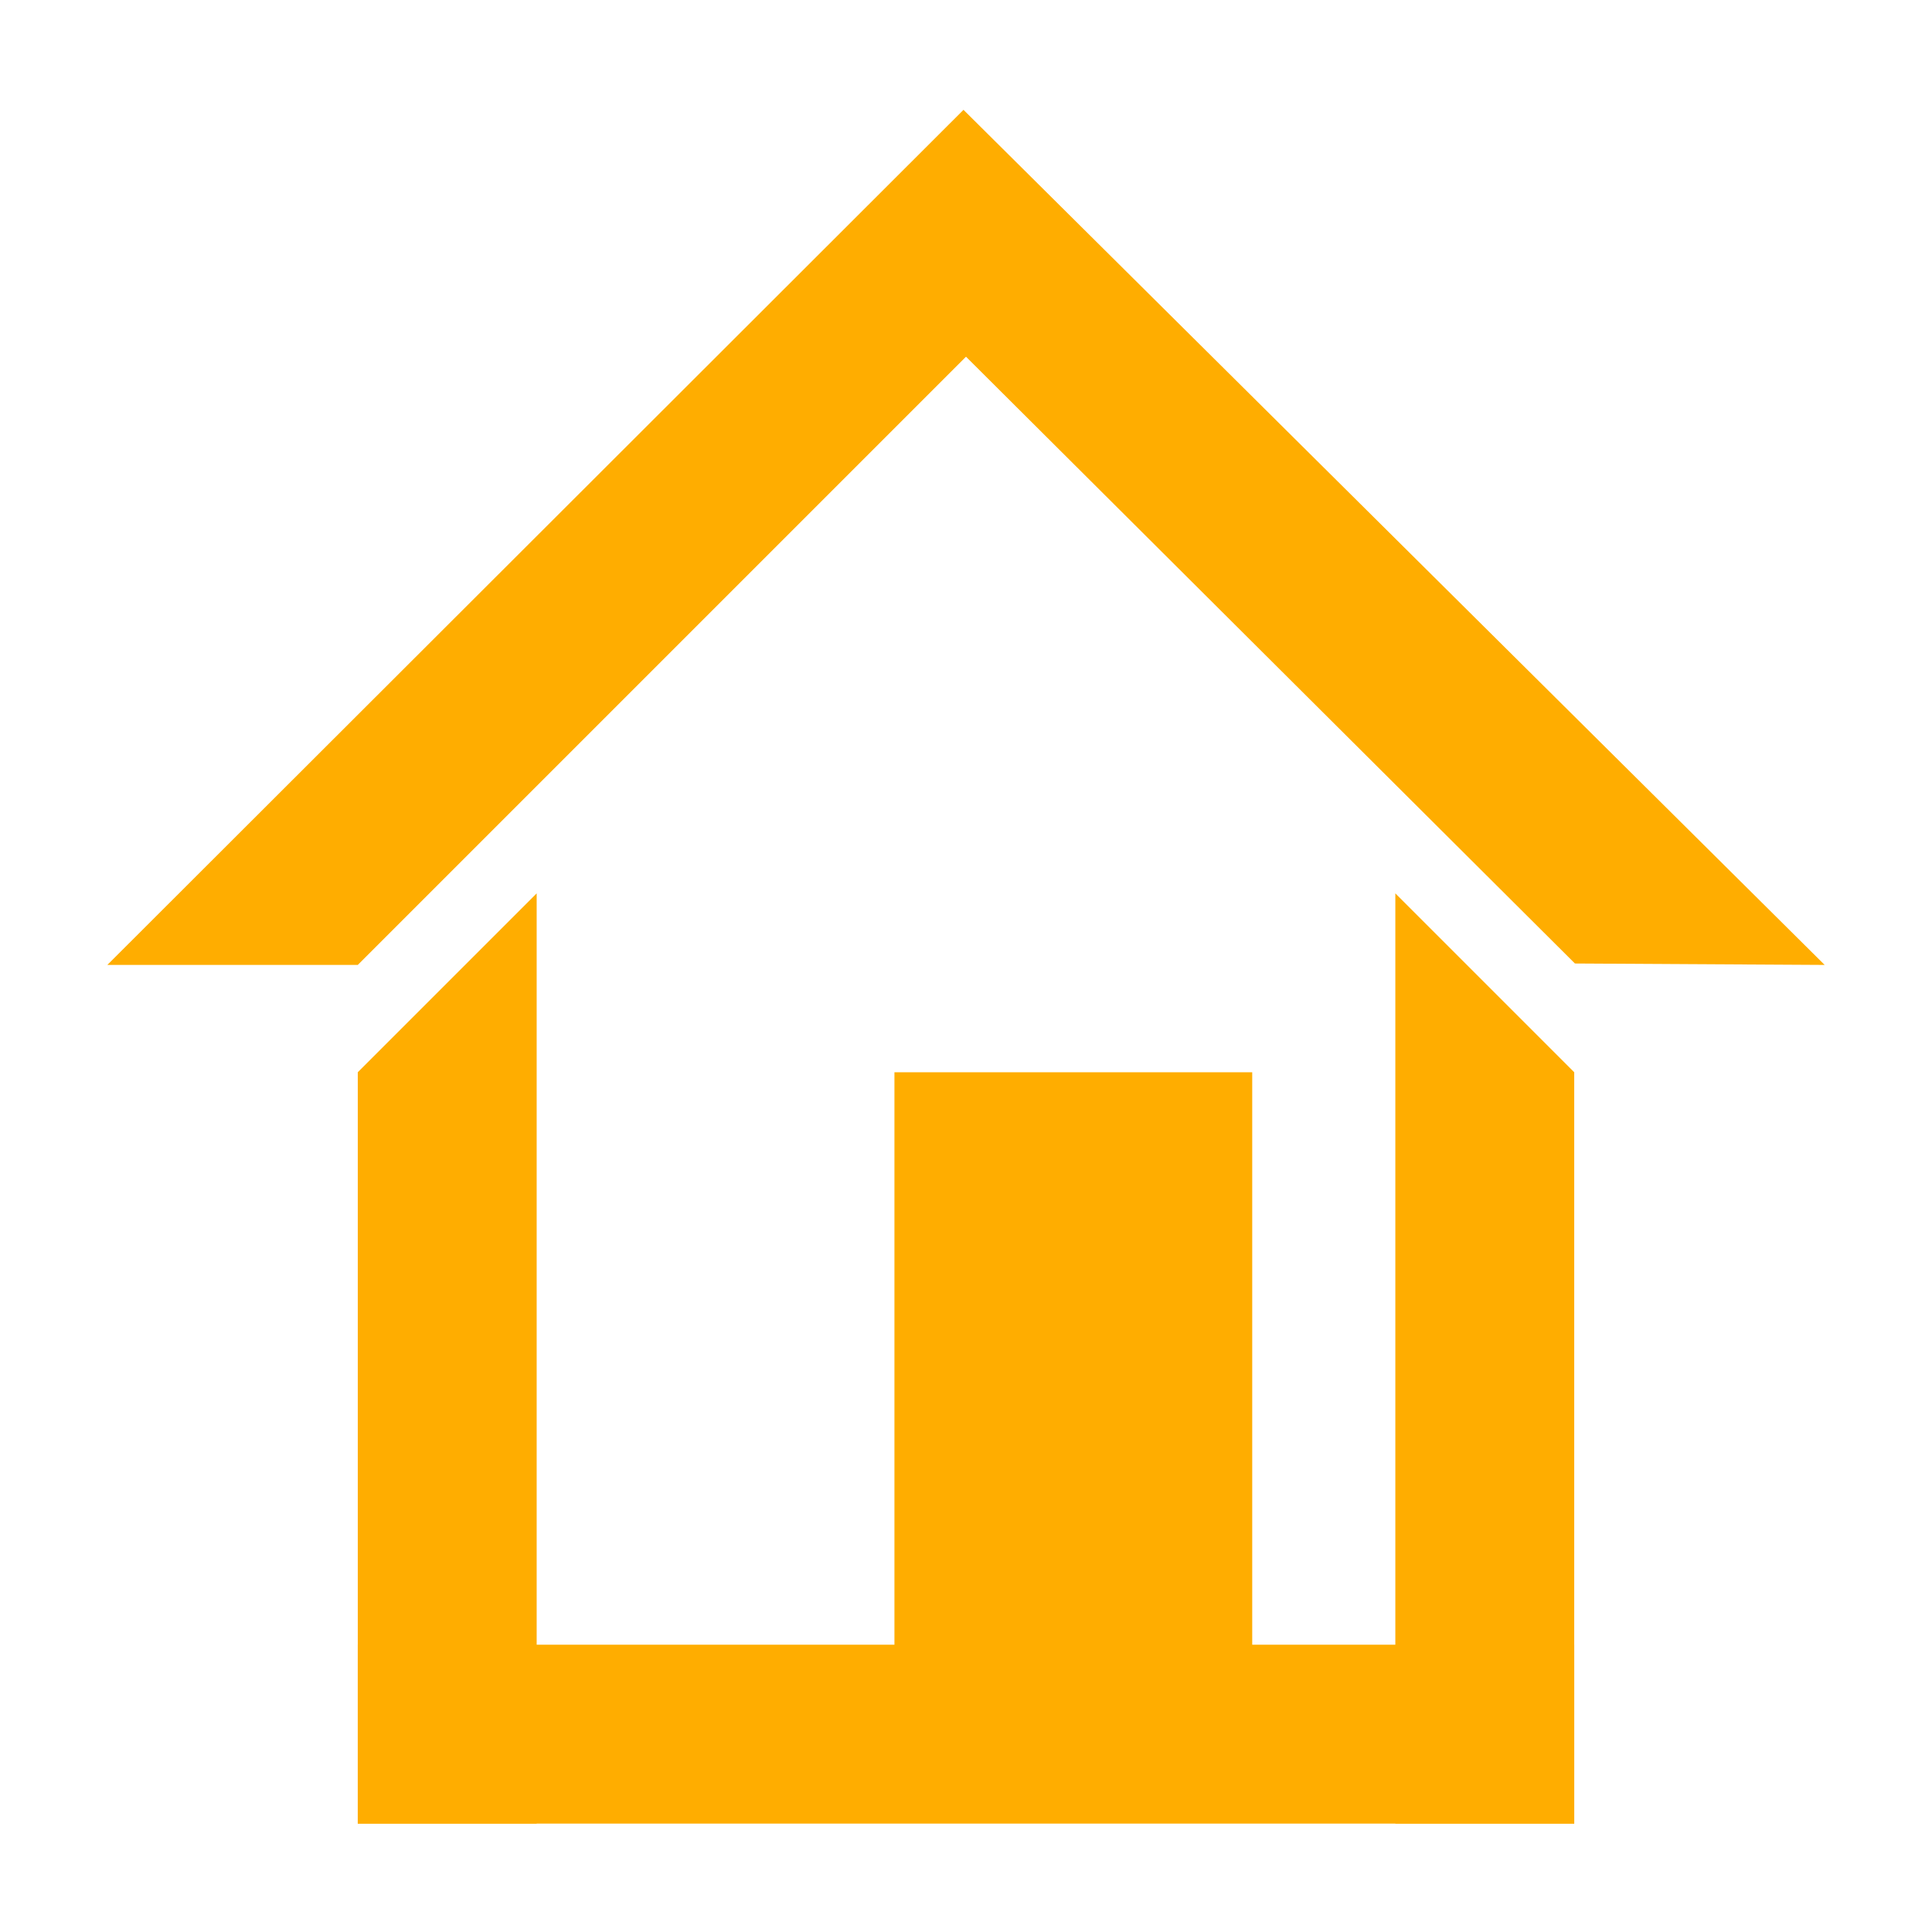 <svg width="16" height="16" xmlns="http://www.w3.org/2000/svg" viewBox="0 0 54 54"><path fill="#ffad00" d="m3 26.97 23.93-23.9L51 26.97l-6.98-.04L27 9.97l-17 17H3z"/><path fill="#ffad00" d="M15 50.97h-5v-21l5-5v26zm29 0h-5v-26l5 5v21z"/><path fill="#ffad00" d="M10 45.97h34v5H10z"/><path fill="#ffad00" d="M25 29.97h10v17H25z"/></svg>